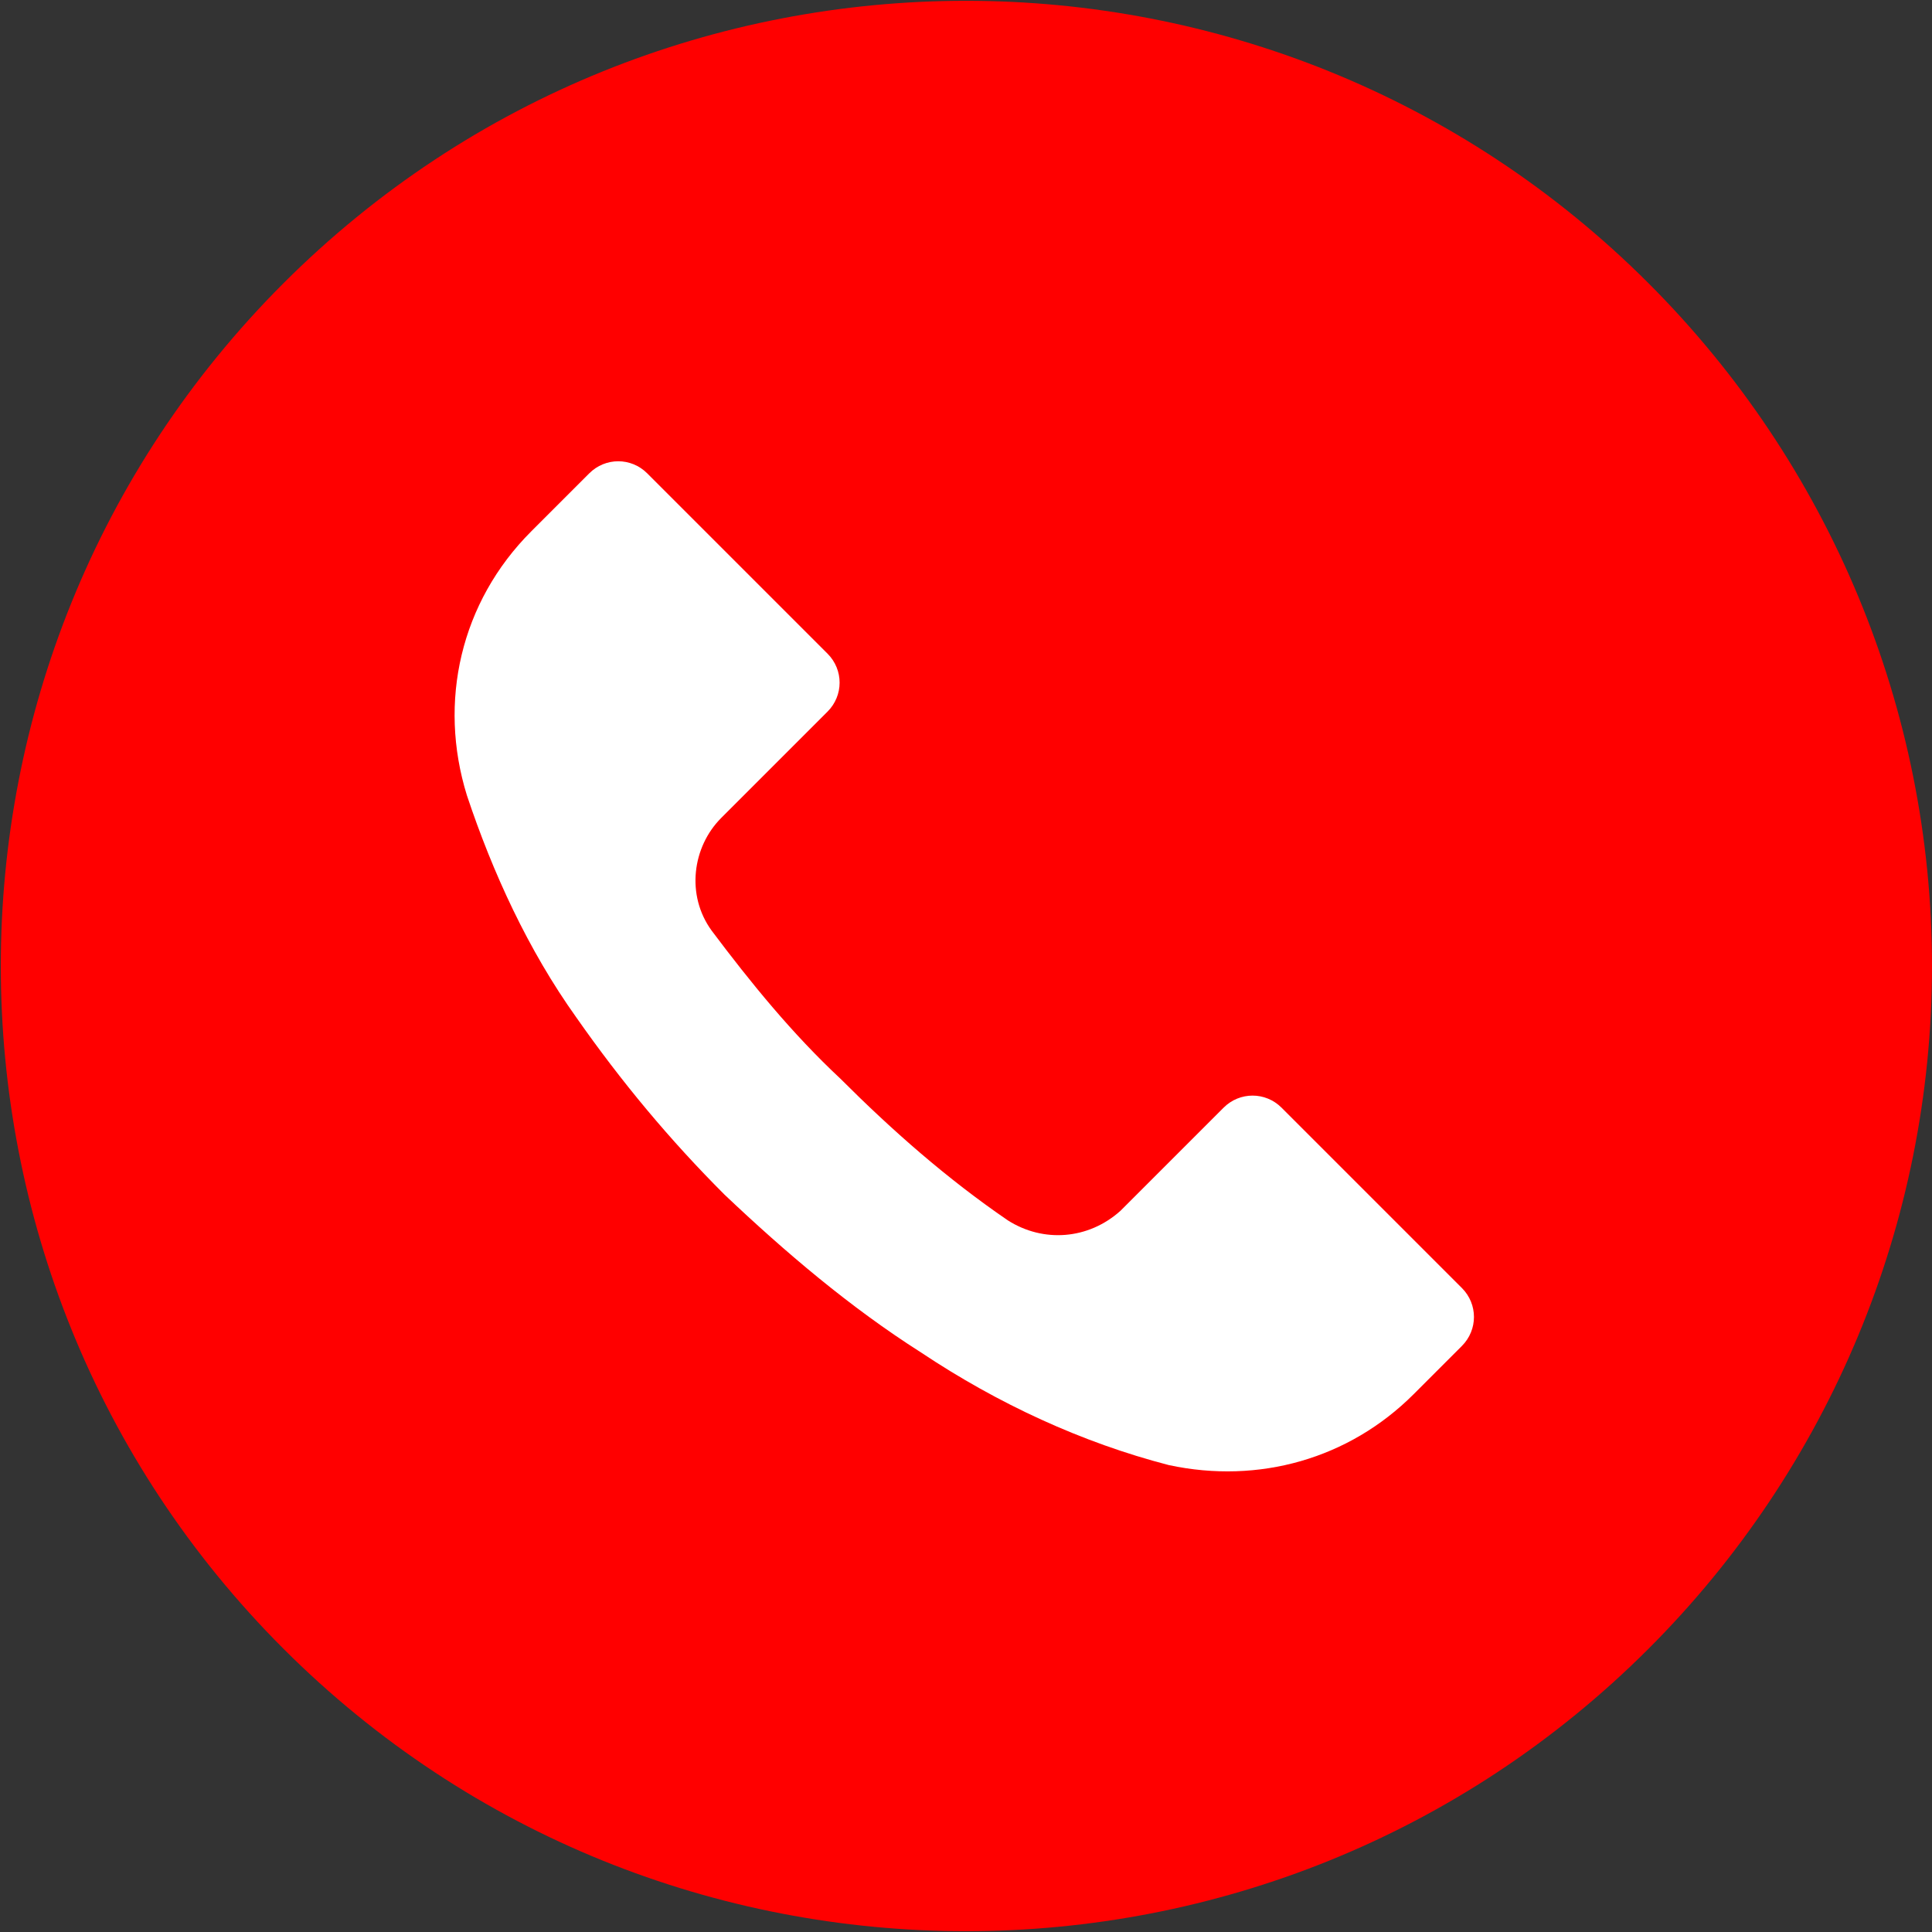 <?xml version="1.0" encoding="utf-8"?>
<!-- Generator: Adobe Illustrator 24.2.0, SVG Export Plug-In . SVG Version: 6.00 Build 0)  -->
<svg version="1.1" id="圖層_1" xmlns="http://www.w3.org/2000/svg" xmlns:xlink="http://www.w3.org/1999/xlink" x="0px" y="0px"
	 width="60px" height="60px" viewBox="0 0 60 60" style="enable-background:new 0 0 60 60;" xml:space="preserve">
<rect x="0" y="0" width="60" height="60" fill="#333333" stroke="none"/>
<style type="text/css">
	.st0{fill:#FF0000;}
	.st1{fill:#FFFFFF;}
</style>
<path class="st0" d="M51.2,8.8C39.5-2.9,20.5-2.9,8.8,8.8s-11.7,30.7,0,42.4s30.7,11.7,42.4,0C56.8,45.6,60,38,60,30
	S56.8,14.4,51.2,8.8z"/>
<path class="st1" d="M45.4,41.8L45.4,41.8L45.4,41.8l-1.5,1.5c-2,2-4.8,2.8-7.6,2.2c-2.7-0.7-5.3-1.9-7.7-3.5
	c-2.2-1.4-4.2-3.1-6.1-4.9c-1.7-1.7-3.2-3.5-4.6-5.5c-1.5-2.1-2.6-4.5-3.4-6.9c-0.9-2.9-0.2-6,2-8.2l1.8-1.8c0.5-0.5,1.3-0.5,1.8,0
	l0,0l5.6,5.6c0.5,0.5,0.5,1.3,0,1.8l0,0l-3.3,3.3c-0.9,0.9-1.1,2.4-0.3,3.5c1.2,1.6,2.5,3.2,4,4.6c1.6,1.6,3.3,3.1,5.2,4.4
	c1.1,0.7,2.5,0.6,3.5-0.3l3.2-3.2c0.5-0.5,1.3-0.5,1.8,0l0,0l5.6,5.6C45.9,40.5,45.9,41.3,45.4,41.8z"/>
</svg>
